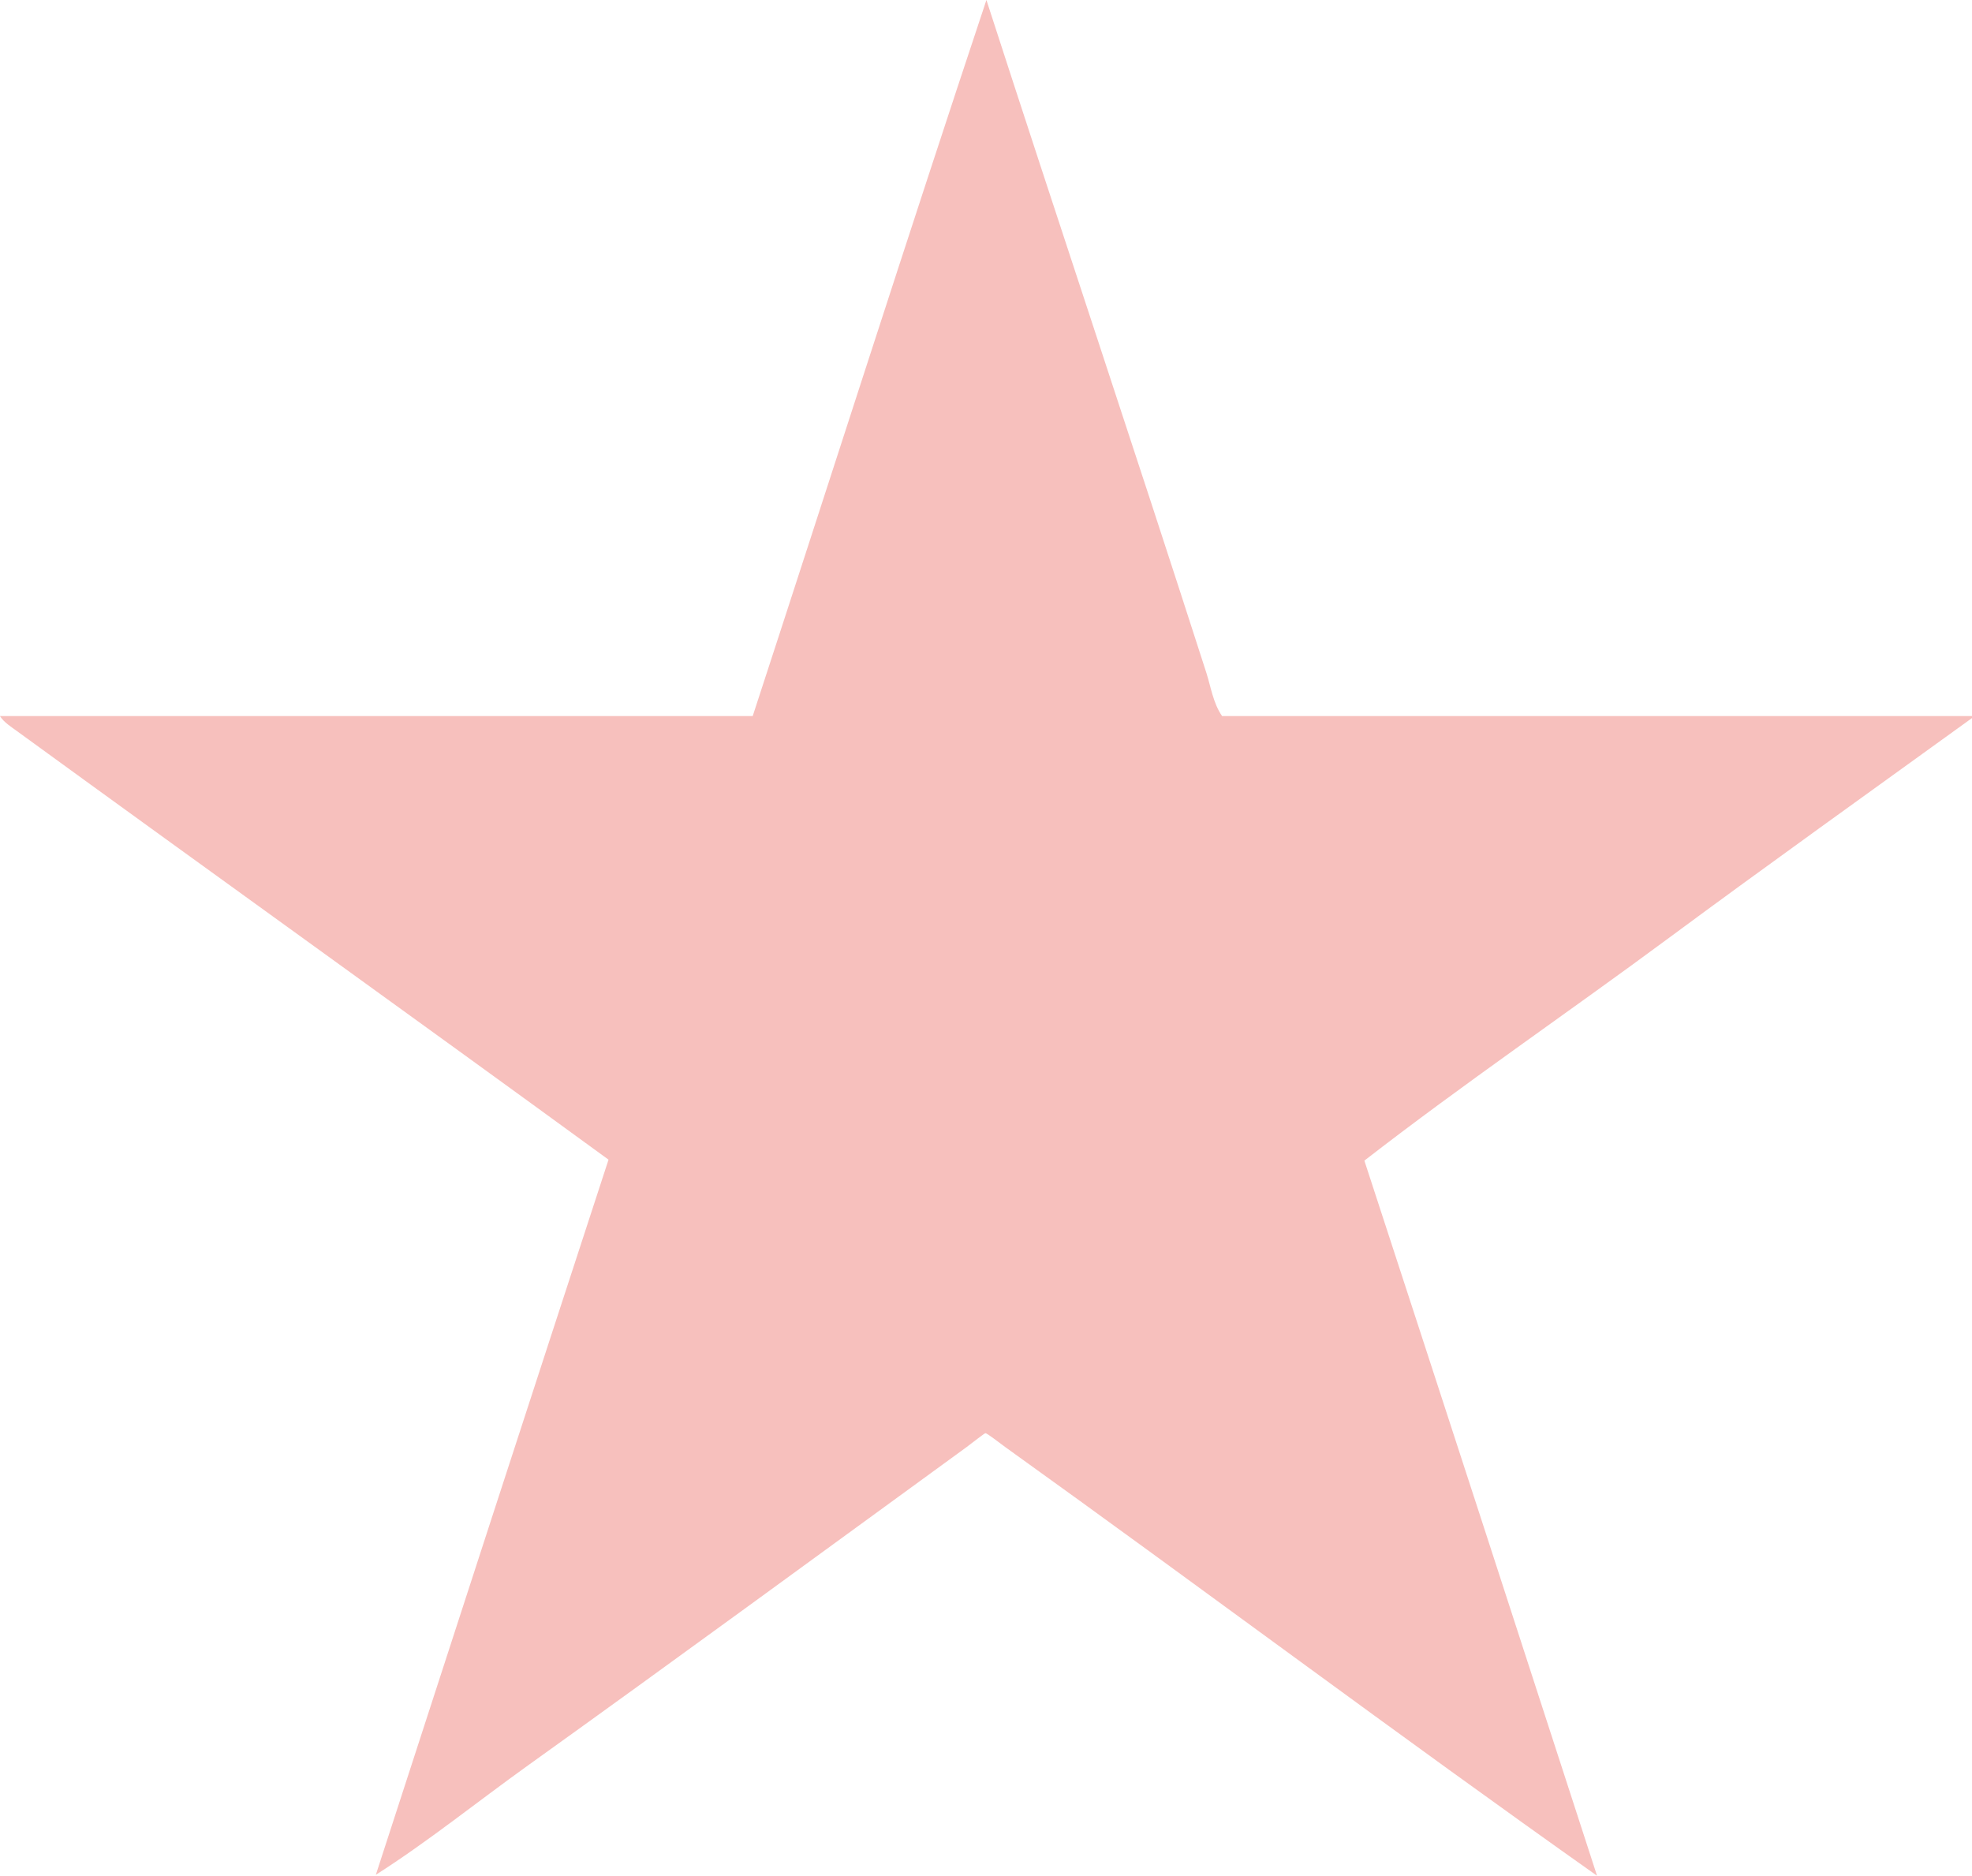 <?xml version="1.0" encoding="UTF-8"?>
<svg id="Calque_2" data-name="Calque 2" xmlns="http://www.w3.org/2000/svg" viewBox="0 0 289 274.86">
  <defs>
    <style>
      .cls-1 {
        fill: #e42a21;
      }

      .cls-2 {
        opacity: .3;
      }
    </style>
  </defs>
  <g id="Layer_1" data-name="Layer 1">
    <g class="cls-2">
      <path class="cls-1" d="m289,104.93v.29c-14.87,10.75-29.86,21.45-44.6,32.35-14.79,10.94-29.95,21.26-44.45,32.5,11.4,34.89,22.76,69.83,34.1,104.79-29.02-20.51-57.83-42.09-86.72-62.81-.8-.58-2.68-2.05-2.91-2.04-.16,0-2.03,1.5-2.77,2.04-21.55,15.68-42.83,31.28-64.27,46.64-7.49,5.37-14.67,11.17-22.3,16.03,11.34-34.95,22.7-69.9,34.1-104.79-28.73-20.95-58.06-41.97-86.71-62.81-.85-.62-1.89-1.27-2.48-2.19h110.32c11.43-34.97,22.66-70.13,34.25-104.93,10.56,32.63,21.75,66,32.21,98.52.69,2.14,1.01,4.51,2.33,6.41h109.89Z"/>
    </g>
  </g>
</svg>
